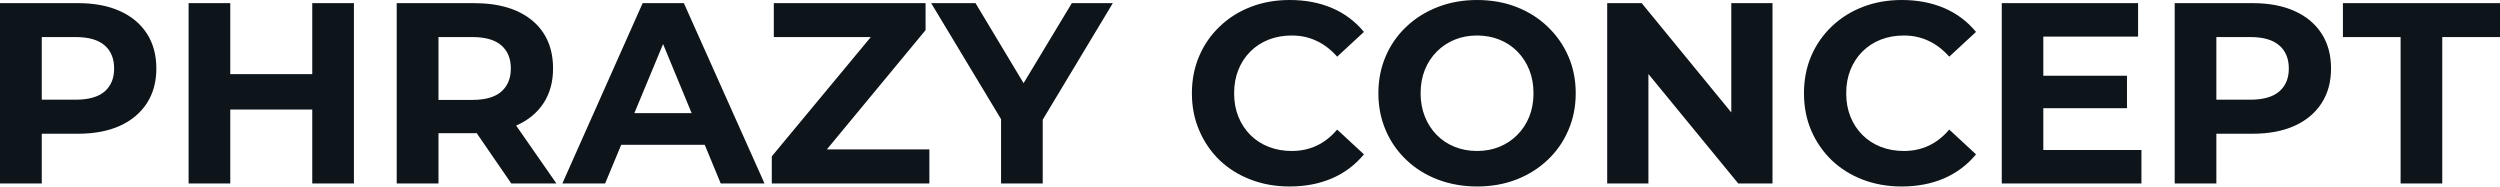 <svg fill="#0d141a" viewBox="0 0 223.215 16.652" height="100%" width="100%" xmlns="http://www.w3.org/2000/svg"><path preserveAspectRatio="none" d="M3.73 16.38L0 16.38L0 0.28L6.97 0.28Q9.13 0.28 10.69 0.98Q12.26 1.68 13.11 2.99Q13.96 4.30 13.96 6.12L13.96 6.12Q13.96 7.91 13.11 9.22Q12.26 10.53 10.69 11.24Q9.13 11.94 6.97 11.94L6.97 11.94L2.07 11.94L3.73 10.26L3.73 16.38ZM3.73 1.54L3.73 10.67L2.07 8.90L6.76 8.90Q8.49 8.90 9.34 8.17Q10.19 7.43 10.19 6.12L10.19 6.12Q10.19 4.78 9.34 4.05Q8.49 3.31 6.76 3.31L6.76 3.31L2.07 3.31L3.73 1.54ZM31.60 16.38L27.88 16.38L27.88 0.28L31.60 0.28L31.60 16.38ZM20.56 16.38L16.84 16.38L16.84 0.28L20.56 0.28L20.56 16.38ZM28.15 9.78L20.29 9.78L20.29 6.62L28.15 6.62L28.15 9.78ZM39.15 16.38L35.42 16.38L35.42 0.28L42.30 0.28Q45.65 0.28 47.52 1.83Q49.38 3.38 49.38 6.12L49.38 6.12Q49.38 7.91 48.53 9.21Q47.68 10.51 46.11 11.20Q44.55 11.89 42.39 11.89L42.39 11.89L37.49 11.89L39.15 10.26L39.15 16.38ZM49.68 16.38L45.65 16.38L41.63 10.53L45.61 10.53L49.68 16.38ZM39.15 1.54L39.15 10.67L37.49 8.92L42.18 8.92Q43.91 8.92 44.76 8.18Q45.61 7.43 45.61 6.12L45.61 6.12Q45.61 4.78 44.76 4.05Q43.91 3.31 42.18 3.31L42.18 3.31L37.49 3.31L39.15 1.54ZM54.03 16.38L50.21 16.38L57.38 0.28L61.06 0.28L68.26 16.38L64.35 16.38L58.47 2.16L59.94 2.16L54.03 16.38ZM64.08 12.93L53.80 12.93L54.79 10.10L63.07 10.10L64.08 12.93ZM82.98 16.38L68.91 16.38L68.91 13.96L78.87 1.96L79.33 3.31L69.09 3.31L69.09 0.28L82.64 0.28L82.64 2.69L72.70 14.70L72.24 13.34L82.98 13.34L82.98 16.38ZM93.10 16.38L89.38 16.38L89.38 9.80L90.23 12.05L83.14 0.28L87.10 0.28L92.53 9.32L90.25 9.32L95.70 0.28L99.36 0.28L92.28 12.05L93.10 9.80L93.10 16.38ZM115.14 16.65L115.14 16.65Q113.27 16.65 111.68 16.04Q110.08 15.43 108.90 14.31Q107.73 13.18 107.08 11.66Q106.42 10.14 106.42 8.33L106.42 8.33Q106.42 6.51 107.08 4.99Q107.73 3.47 108.92 2.35Q110.10 1.22 111.69 0.61Q113.27 0 115.16 0L115.16 0Q117.25 0 118.94 0.72Q120.63 1.45 121.78 2.85L121.78 2.85L119.39 5.06Q118.56 4.12 117.55 3.65Q116.54 3.17 115.34 3.17L115.34 3.17Q114.22 3.17 113.27 3.54Q112.33 3.91 111.64 4.60Q110.95 5.29 110.57 6.23Q110.19 7.18 110.19 8.33L110.19 8.33Q110.19 9.48 110.57 10.42Q110.95 11.36 111.64 12.05Q112.33 12.74 113.27 13.11Q114.22 13.48 115.34 13.48L115.34 13.48Q116.54 13.48 117.55 13.01Q118.56 12.54 119.39 11.57L119.39 11.57L121.78 13.78Q120.63 15.18 118.94 15.92Q117.25 16.65 115.14 16.65ZM131.90 16.65L131.90 16.65Q130.00 16.65 128.37 16.03Q126.75 15.41 125.57 14.28Q124.38 13.16 123.73 11.64Q123.07 10.12 123.07 8.33L123.07 8.33Q123.07 6.53 123.73 5.01Q124.38 3.50 125.58 2.37Q126.78 1.24 128.39 0.62Q130.00 0 131.88 0L131.88 0Q133.79 0 135.39 0.62Q136.99 1.24 138.17 2.37Q139.36 3.50 140.02 5.00Q140.69 6.51 140.69 8.33L140.69 8.33Q140.69 10.12 140.02 11.65Q139.36 13.18 138.17 14.29Q136.99 15.41 135.39 16.03Q133.79 16.65 131.90 16.65ZM131.88 13.48L131.88 13.48Q132.96 13.48 133.87 13.11Q134.78 12.74 135.47 12.05Q136.16 11.36 136.54 10.42Q136.92 9.48 136.92 8.33L136.92 8.33Q136.92 7.18 136.54 6.23Q136.16 5.29 135.48 4.60Q134.80 3.91 133.88 3.54Q132.96 3.17 131.88 3.17L131.88 3.17Q130.80 3.17 129.89 3.54Q128.98 3.91 128.29 4.60Q127.60 5.29 127.22 6.23Q126.84 7.18 126.84 8.33L126.84 8.33Q126.84 9.45 127.22 10.41Q127.60 11.36 128.28 12.05Q128.96 12.74 129.88 13.11Q130.80 13.48 131.88 13.48ZM147.18 16.38L143.50 16.38L143.50 0.28L146.58 0.28L156.08 11.87L154.58 11.87L154.58 0.28L158.26 0.28L158.26 16.38L155.20 16.38L145.68 4.78L147.18 4.78L147.18 16.38ZM169.79 16.65L169.79 16.65Q167.92 16.65 166.32 16.04Q164.73 15.43 163.55 14.31Q162.38 13.18 161.72 11.66Q161.07 10.14 161.07 8.33L161.07 8.33Q161.07 6.51 161.72 4.99Q162.38 3.47 163.56 2.35Q164.75 1.22 166.34 0.61Q167.92 0 169.81 0L169.81 0Q171.90 0 173.59 0.72Q175.28 1.45 176.43 2.85L176.43 2.85L174.04 5.06Q173.21 4.12 172.20 3.65Q171.19 3.17 169.99 3.17L169.99 3.17Q168.87 3.17 167.92 3.54Q166.98 3.91 166.29 4.60Q165.60 5.29 165.22 6.23Q164.84 7.18 164.84 8.33L164.84 8.33Q164.84 9.48 165.22 10.42Q165.60 11.36 166.29 12.05Q166.98 12.74 167.92 13.11Q168.87 13.48 169.99 13.48L169.99 13.48Q171.19 13.48 172.20 13.01Q173.21 12.54 174.04 11.57L174.04 11.57L176.43 13.78Q175.28 15.18 173.59 15.92Q171.90 16.65 169.79 16.65ZM191.20 16.38L178.73 16.38L178.73 0.28L190.90 0.28L190.90 3.27L182.44 3.27L182.44 13.39L191.20 13.39L191.20 16.38ZM189.91 9.66L182.16 9.66L182.16 6.76L189.91 6.76L189.91 9.66ZM197.89 16.38L194.17 16.38L194.17 0.28L201.13 0.28Q203.30 0.28 204.86 0.98Q206.43 1.68 207.28 2.99Q208.13 4.30 208.13 6.12L208.13 6.12Q208.13 7.91 207.28 9.22Q206.43 10.53 204.86 11.24Q203.30 11.94 201.13 11.94L201.13 11.94L196.24 11.94L197.89 10.26L197.89 16.38ZM197.89 1.54L197.89 10.67L196.24 8.90L200.93 8.90Q202.65 8.90 203.50 8.17Q204.36 7.43 204.36 6.12L204.36 6.12Q204.36 4.78 203.50 4.05Q202.65 3.31 200.93 3.31L200.93 3.31L196.24 3.31L197.89 1.54ZM218.06 16.38L214.34 16.38L214.34 3.31L209.19 3.31L209.19 0.28L223.22 0.28L223.22 3.31L218.06 3.31L218.06 16.38Z"></path></svg>